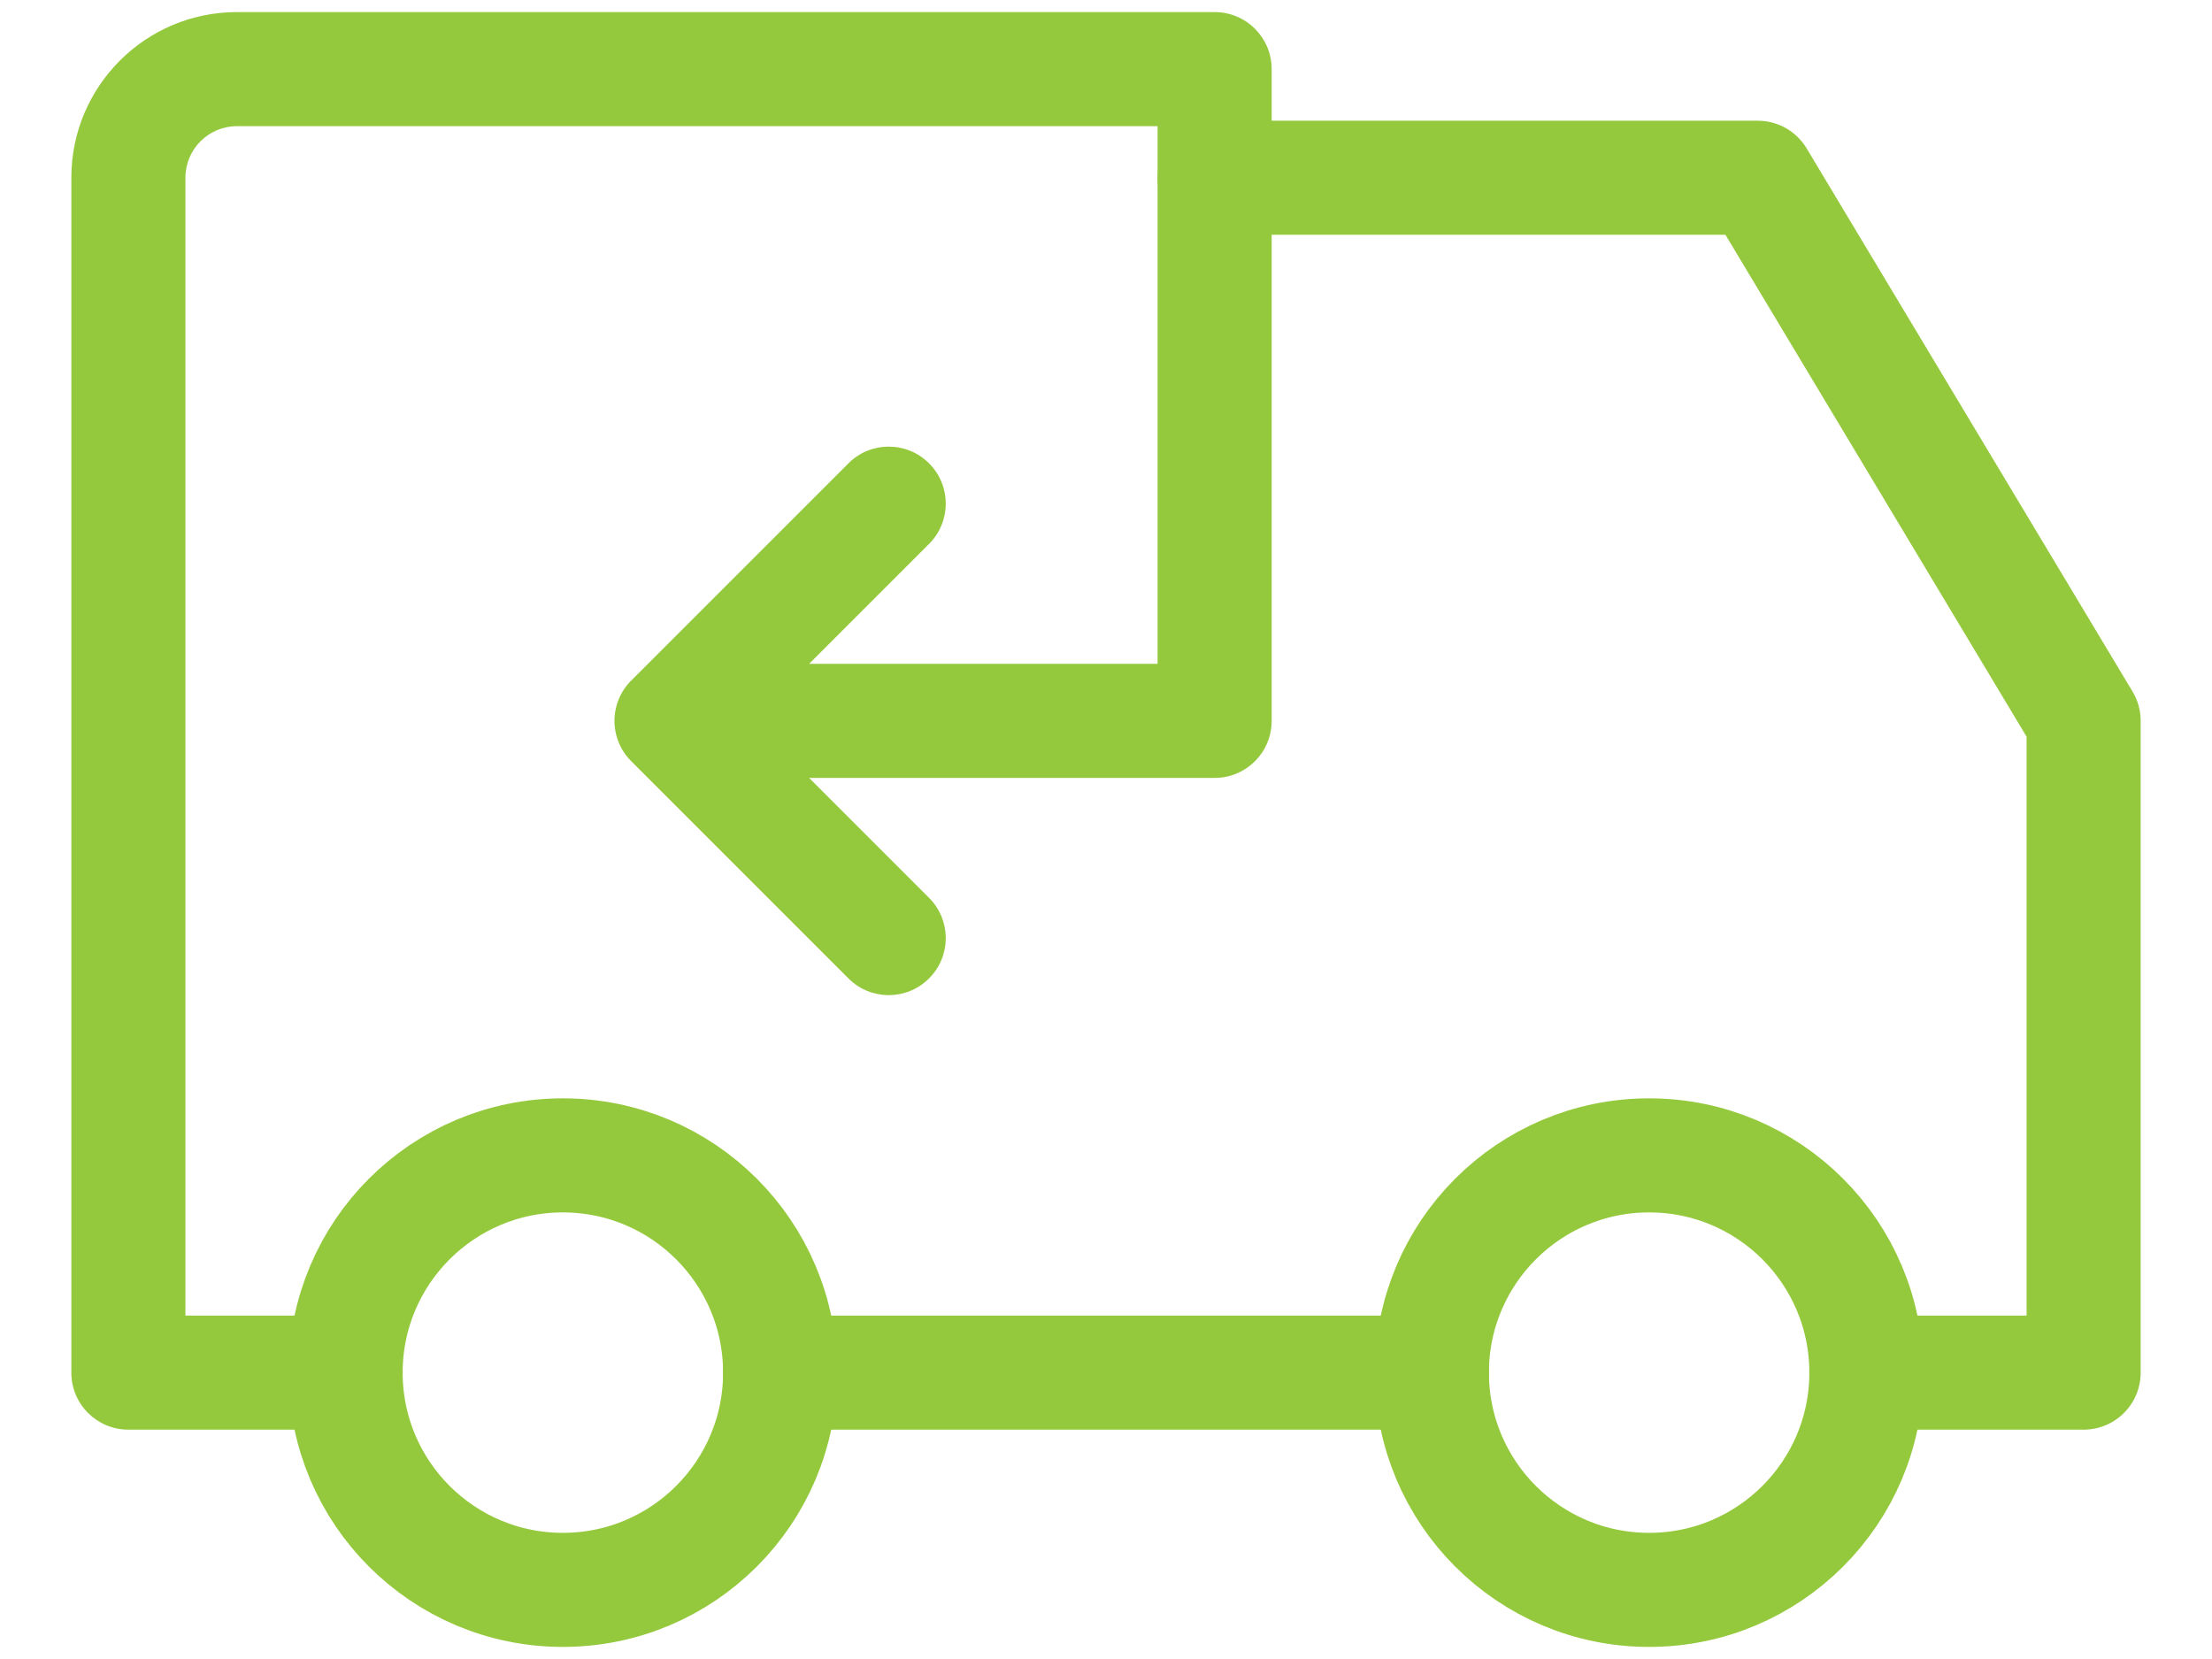 <?xml version="1.0" encoding="UTF-8"?>
<svg xmlns="http://www.w3.org/2000/svg" width="28" height="21" viewBox="0 0 28 21" fill="none">
  <path d="M9.875 17.375H18.125" stroke="#95C93D" stroke-width="1.444" stroke-linecap="round" stroke-linejoin="round"></path>
  <circle cx="7.125" cy="17.375" r="2.75" stroke="#95C93D" stroke-width="1.444" stroke-linecap="round" stroke-linejoin="round"></circle>
  <circle cx="20.875" cy="17.375" r="2.75" stroke="#95C93D" stroke-width="1.444" stroke-linecap="round" stroke-linejoin="round"></circle>
  <path d="M4.375 18.097C4.774 18.097 5.097 17.774 5.097 17.375C5.097 16.976 4.774 16.653 4.375 16.653V17.375V18.097ZM1.625 17.375H0.903C0.903 17.774 1.226 18.097 1.625 18.097L1.625 17.375ZM15.375 0.875H16.097C16.097 0.476 15.774 0.153 15.375 0.153V0.875ZM15.375 9.125V9.847C15.774 9.847 16.097 9.524 16.097 9.125H15.375ZM8.5 9.125V8.403C8.208 8.403 7.945 8.579 7.833 8.849C7.721 9.118 7.783 9.429 7.99 9.635L8.5 9.125ZM10.74 12.385C11.021 12.667 11.479 12.667 11.76 12.385C12.042 12.104 12.042 11.646 11.76 11.365L11.25 11.875L10.74 12.385ZM11.76 6.885C12.042 6.604 12.042 6.146 11.76 5.865C11.479 5.583 11.021 5.583 10.74 5.865L11.25 6.375L11.76 6.885ZM7.99 8.615C7.708 8.896 7.708 9.354 7.99 9.635C8.271 9.917 8.729 9.917 9.01 9.635L8.5 9.125L7.99 8.615ZM4.375 17.375V16.653H1.625V17.375V18.097H4.375V17.375ZM1.625 17.375H2.347V2.25H1.625H0.903V17.375H1.625ZM1.625 2.25H2.347C2.347 1.889 2.639 1.597 3 1.597V0.875V0.153C1.842 0.153 0.903 1.092 0.903 2.25H1.625ZM3 0.875V1.597H15.375V0.875V0.153H3V0.875ZM15.375 0.875H14.653V9.125H15.375H16.097V0.875H15.375ZM15.375 9.125V8.403H8.5V9.125V9.847H15.375V9.125ZM8.5 9.125L7.99 9.635L10.74 12.385L11.25 11.875L11.76 11.365L9.01 8.615L8.5 9.125ZM11.25 6.375L10.74 5.865L7.99 8.615L8.5 9.125L9.01 9.635L11.76 6.885L11.25 6.375Z" fill="#95C93D"></path>
  <path d="M15.375 2.25H22.25L26.375 9.125V17.375H23.625" stroke="#95C93D" stroke-width="1.444" stroke-linecap="round" stroke-linejoin="round"></path>
</svg>
